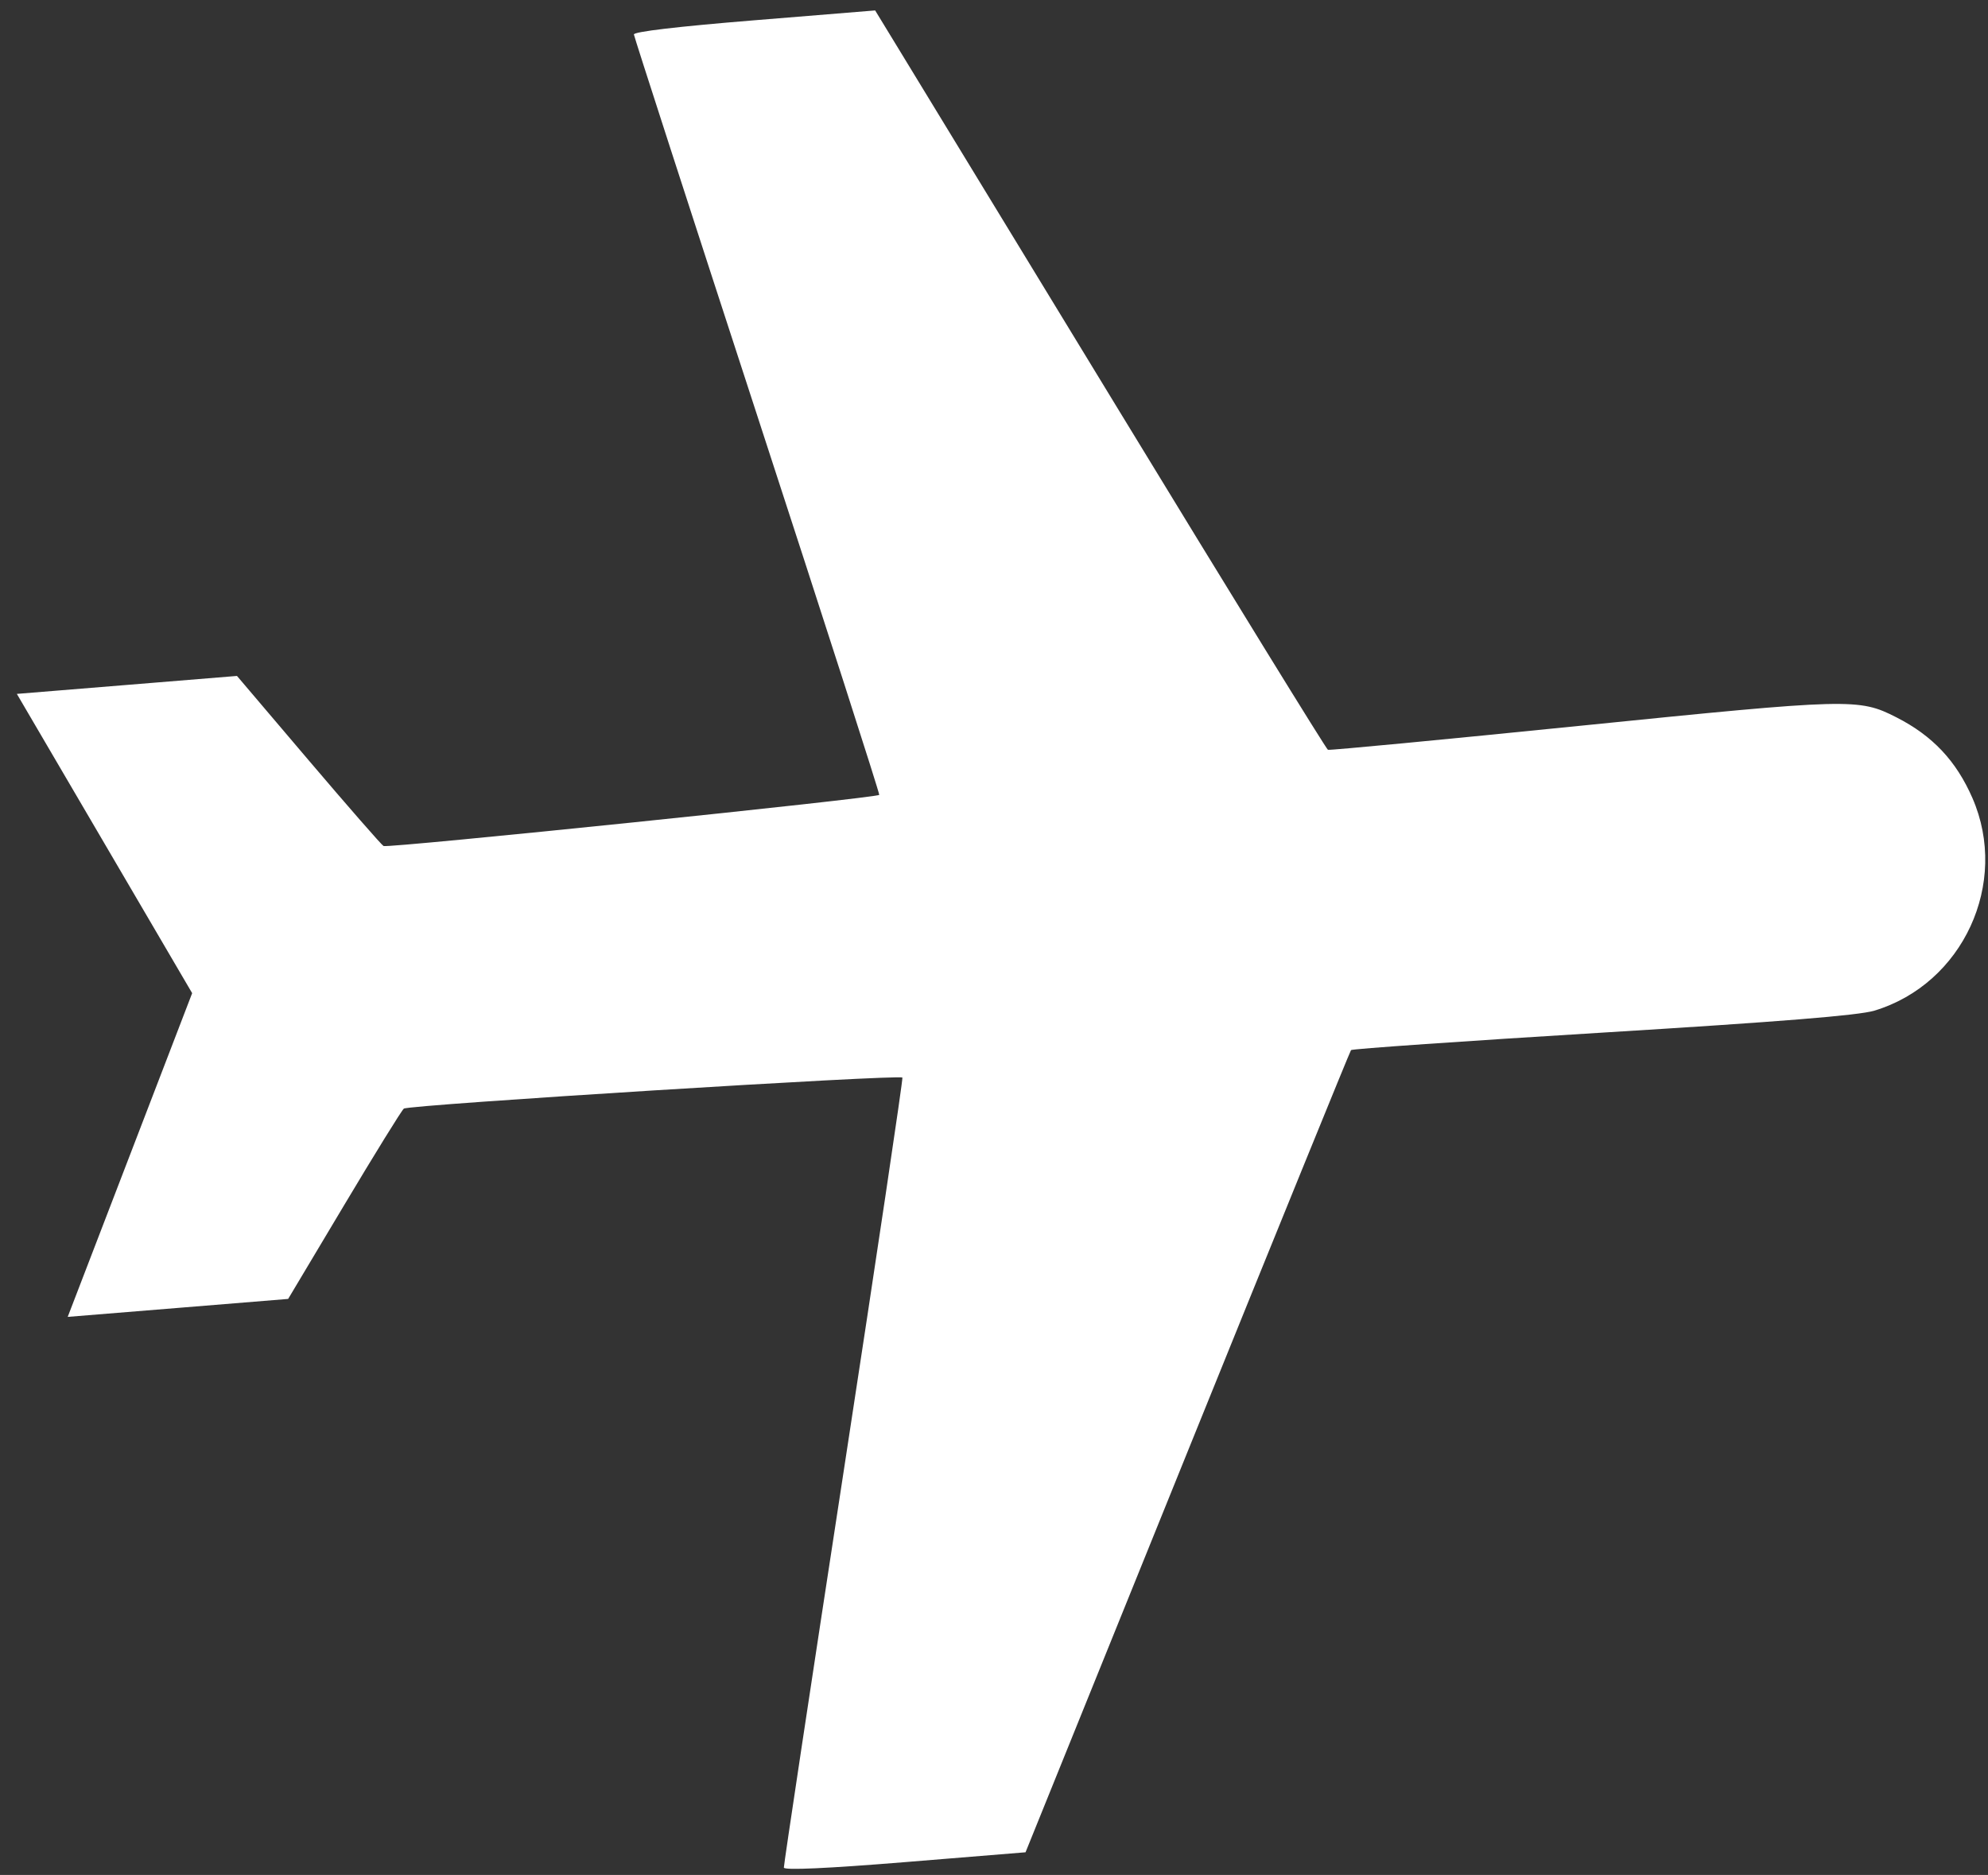 <svg width="88" height="83" viewBox="0 0 88 83" fill="none" xmlns="http://www.w3.org/2000/svg">
<rect x="0" y="0" width="88" height="83" fill="#333333" stroke="none"/>
<path fill-rule="evenodd" clip-rule="evenodd" d="M83.95 31.757C82.279 30.905 81.929 30.915 69.994 32.124C63.902 32.741 58.857 33.222 58.782 33.192C58.708 33.162 54.513 26.35 49.459 18.054C44.406 9.759 39.926 2.406 39.505 1.717L38.739 0.462L33.39 0.898C29.978 1.176 28.048 1.404 28.06 1.526C28.071 1.632 30.528 9.225 33.52 18.399C36.513 27.574 38.943 35.129 38.92 35.187C38.87 35.319 17.189 37.555 16.978 37.451C16.895 37.41 15.401 35.7 13.658 33.65L10.49 29.922L5.618 30.32L0.746 30.717L4.626 37.341L8.506 43.965L5.752 51.13L2.997 58.295L7.876 57.898L12.755 57.5L15.226 53.362C16.584 51.086 17.777 49.157 17.876 49.076C18.082 48.907 39.857 47.551 39.945 47.702C39.978 47.757 38.807 55.604 37.344 65.141C35.88 74.677 34.69 82.567 34.698 82.674C34.707 82.798 36.618 82.712 40.054 82.432L45.396 81.996L52.558 64.29C56.497 54.552 59.758 46.54 59.804 46.485C59.85 46.431 64.861 46.082 70.939 45.711C78.782 45.231 82.274 44.95 82.967 44.74C86.892 43.557 88.952 39.093 87.311 35.328C86.594 33.683 85.547 32.57 83.95 31.757Z" fill="white"/>
</svg>
